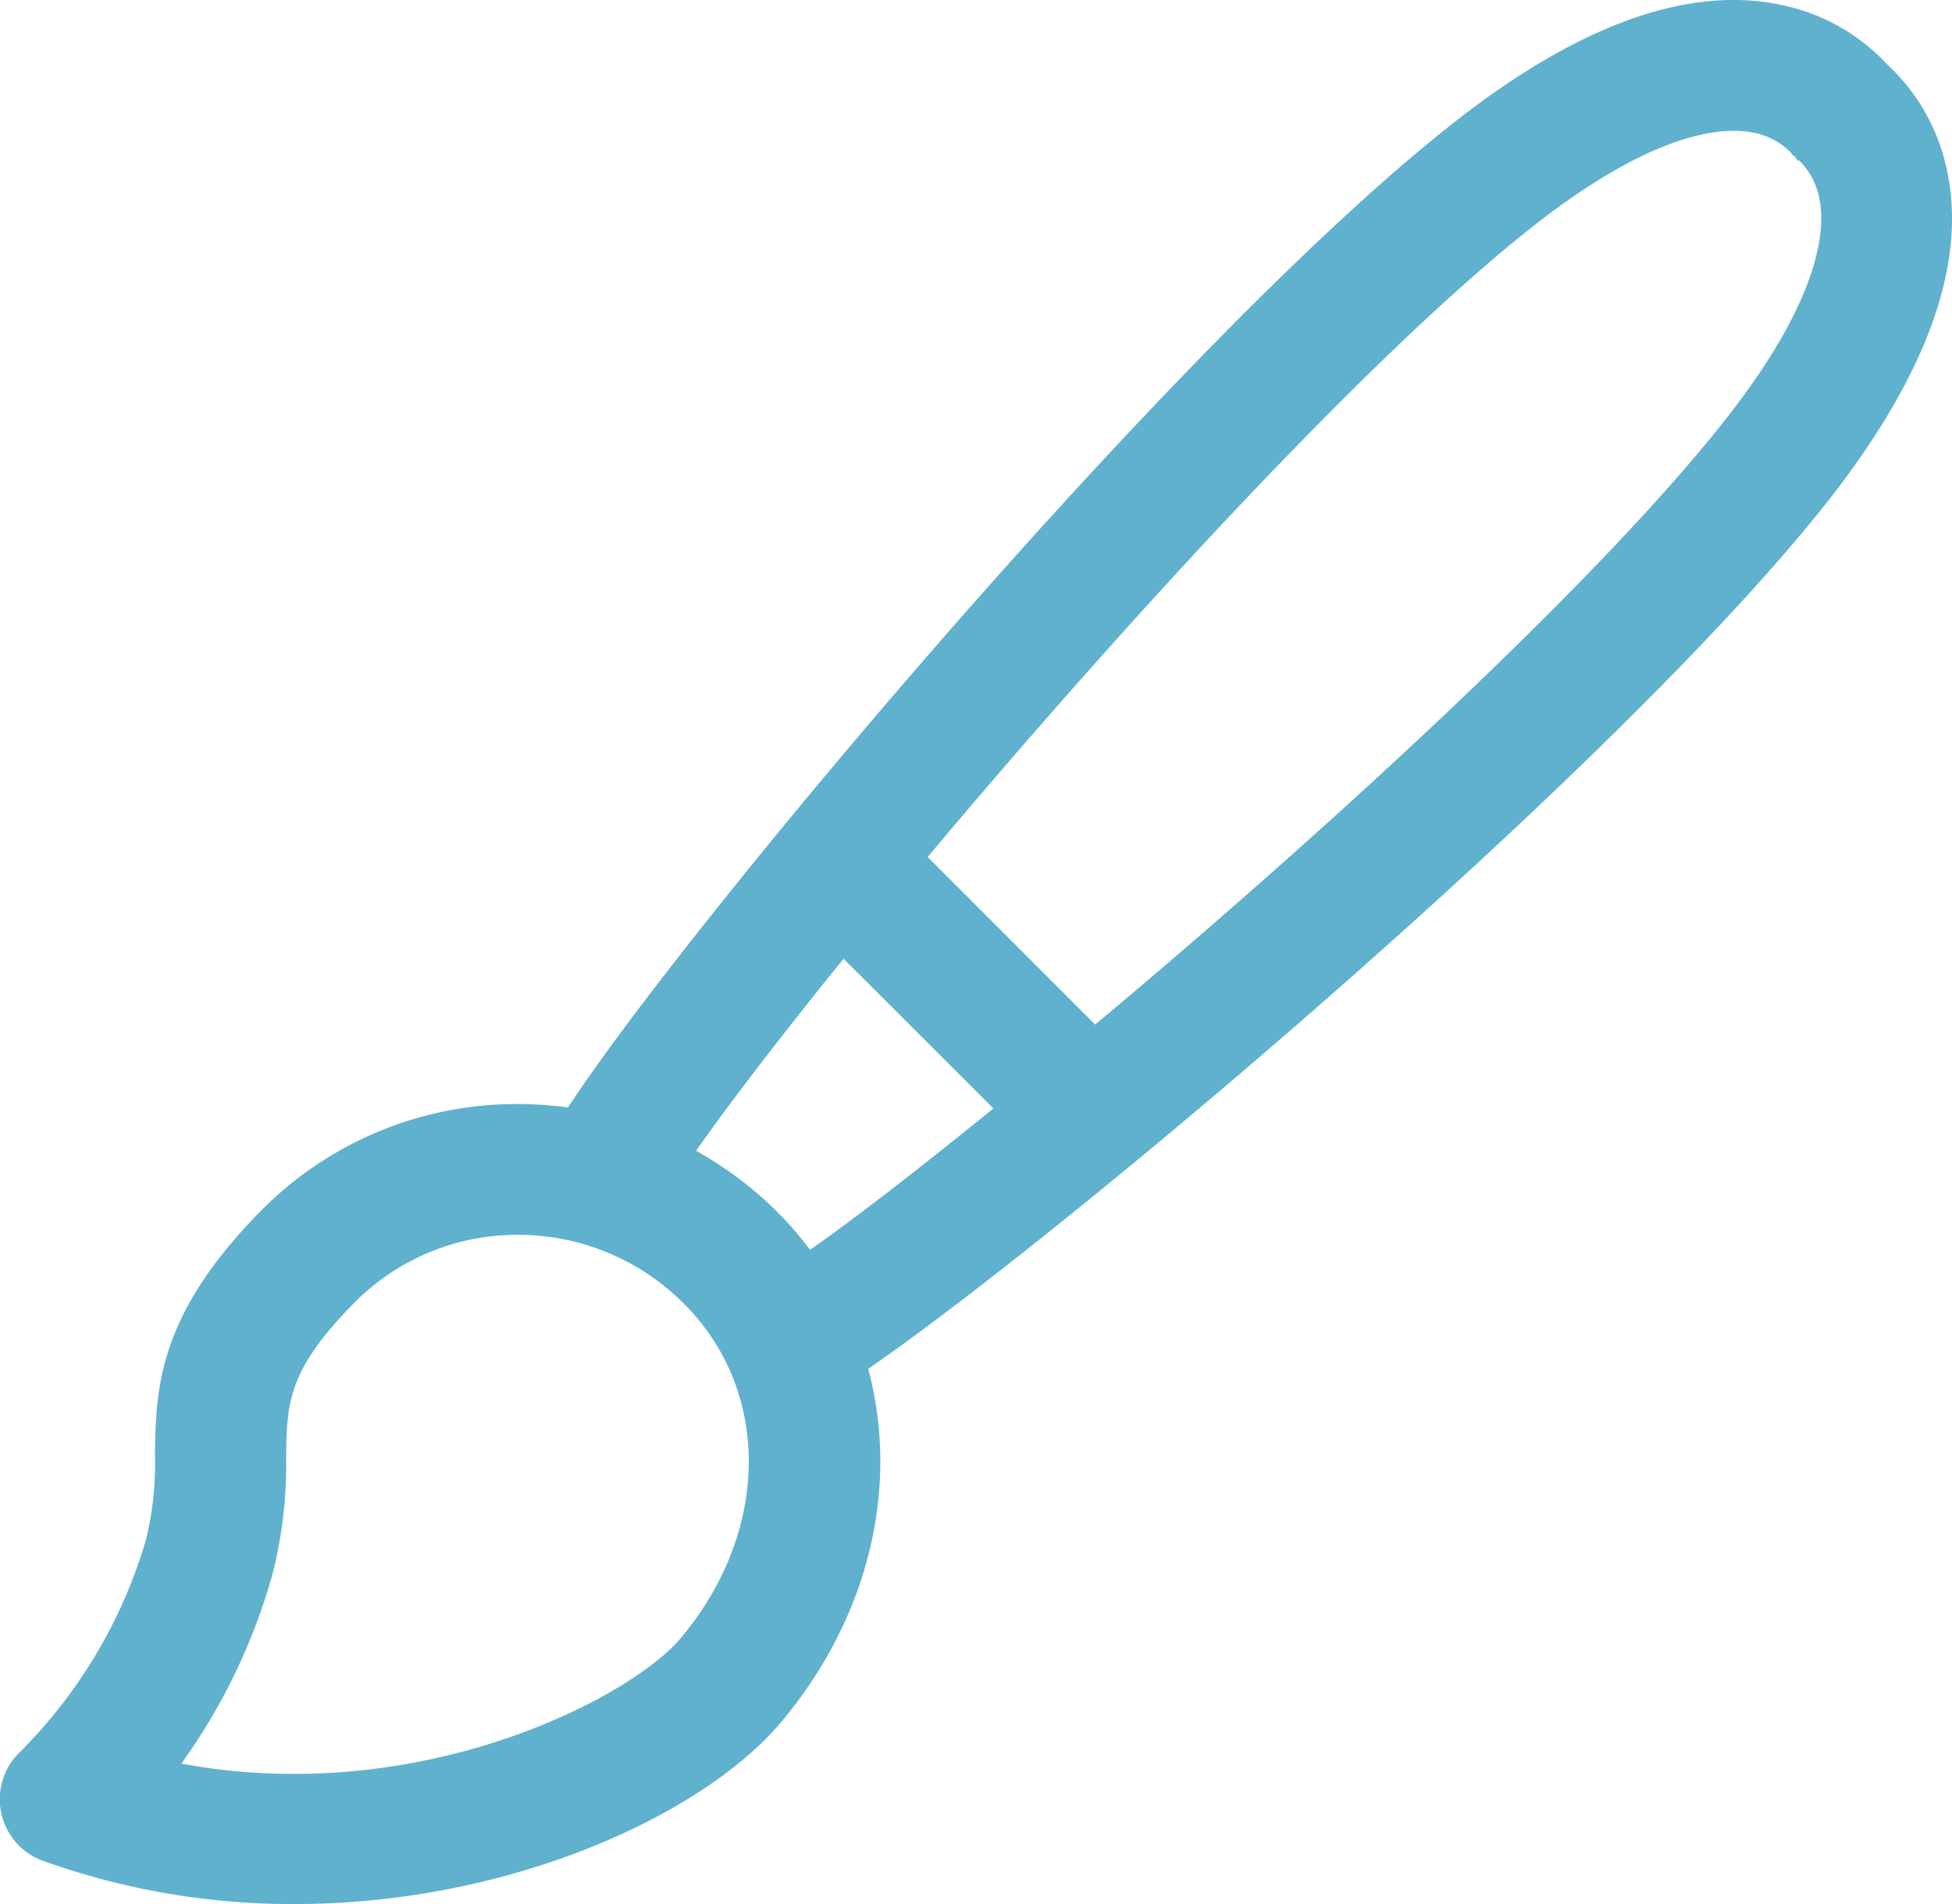 <svg xmlns="http://www.w3.org/2000/svg" viewBox="0 0 194.1 189.31"><defs><style>.cls-1{fill:#60b1ce;}</style></defs><g id="Ebene_2" data-name="Ebene 2"><g id="Ebene_2-2" data-name="Ebene 2"><path class="cls-1" d="M193.55,16.71a19.76,19.76,0,0,0-5.86-10.27A19.78,19.78,0,0,0,177.4.55c-9.32-2.11-20.44,1.85-33,11.77C116.68,34.1,68,92.42,56.48,110.1a37.12,37.12,0,0,0-5-.34h-.14a35.68,35.68,0,0,0-25.46,10.68c-10.28,10.43-10.38,17.77-10.47,24.24a31.66,31.66,0,0,1-.9,8.42,49.5,49.5,0,0,1-12.45,21A6.51,6.51,0,0,0,4.29,185a73.43,73.43,0,0,0,25,4.29c21.51,0,40.59-8.9,48.31-18,8.94-10.59,11.84-23.64,8.73-35.2,20-13.81,74.55-59.76,95.47-86.32C191.7,37.15,195.66,26,193.55,16.71ZM67.66,162.89c-5.09,6-26,16.84-49.63,12.44a59.66,59.66,0,0,0,9.07-18.85,43.93,43.93,0,0,0,1.35-11.62c.08-5.35.12-8.58,6.73-15.29a22.73,22.73,0,0,1,16.25-6.81h.08A23.23,23.23,0,0,1,68,129.6C76.74,138.32,76.58,152.31,67.66,162.89Zm9.56-42.48a36.82,36.82,0,0,0-8-6c3.29-4.71,8.42-11.39,14.66-19.1l14.9,14.89C91.56,116.05,85.2,121,80.55,124.25A35.22,35.22,0,0,0,77.22,120.41Zm94.35-78.7c-12.89,16.37-40,41.19-62.67,60.15L92.24,85.2c19-22.63,43.79-49.78,60.16-62.67,12.07-9.5,18.89-9.94,21.89-9.35a7,7,0,0,1,3.88,2.09l0,.08.31.23a5.42,5.42,0,0,1,.39.55,1.21,1.21,0,0,1-.08-.15l.09-.05a7.19,7.19,0,0,1,2,3.64C181.55,22.57,181.24,29.42,171.57,41.71Z"/></g></g></svg>